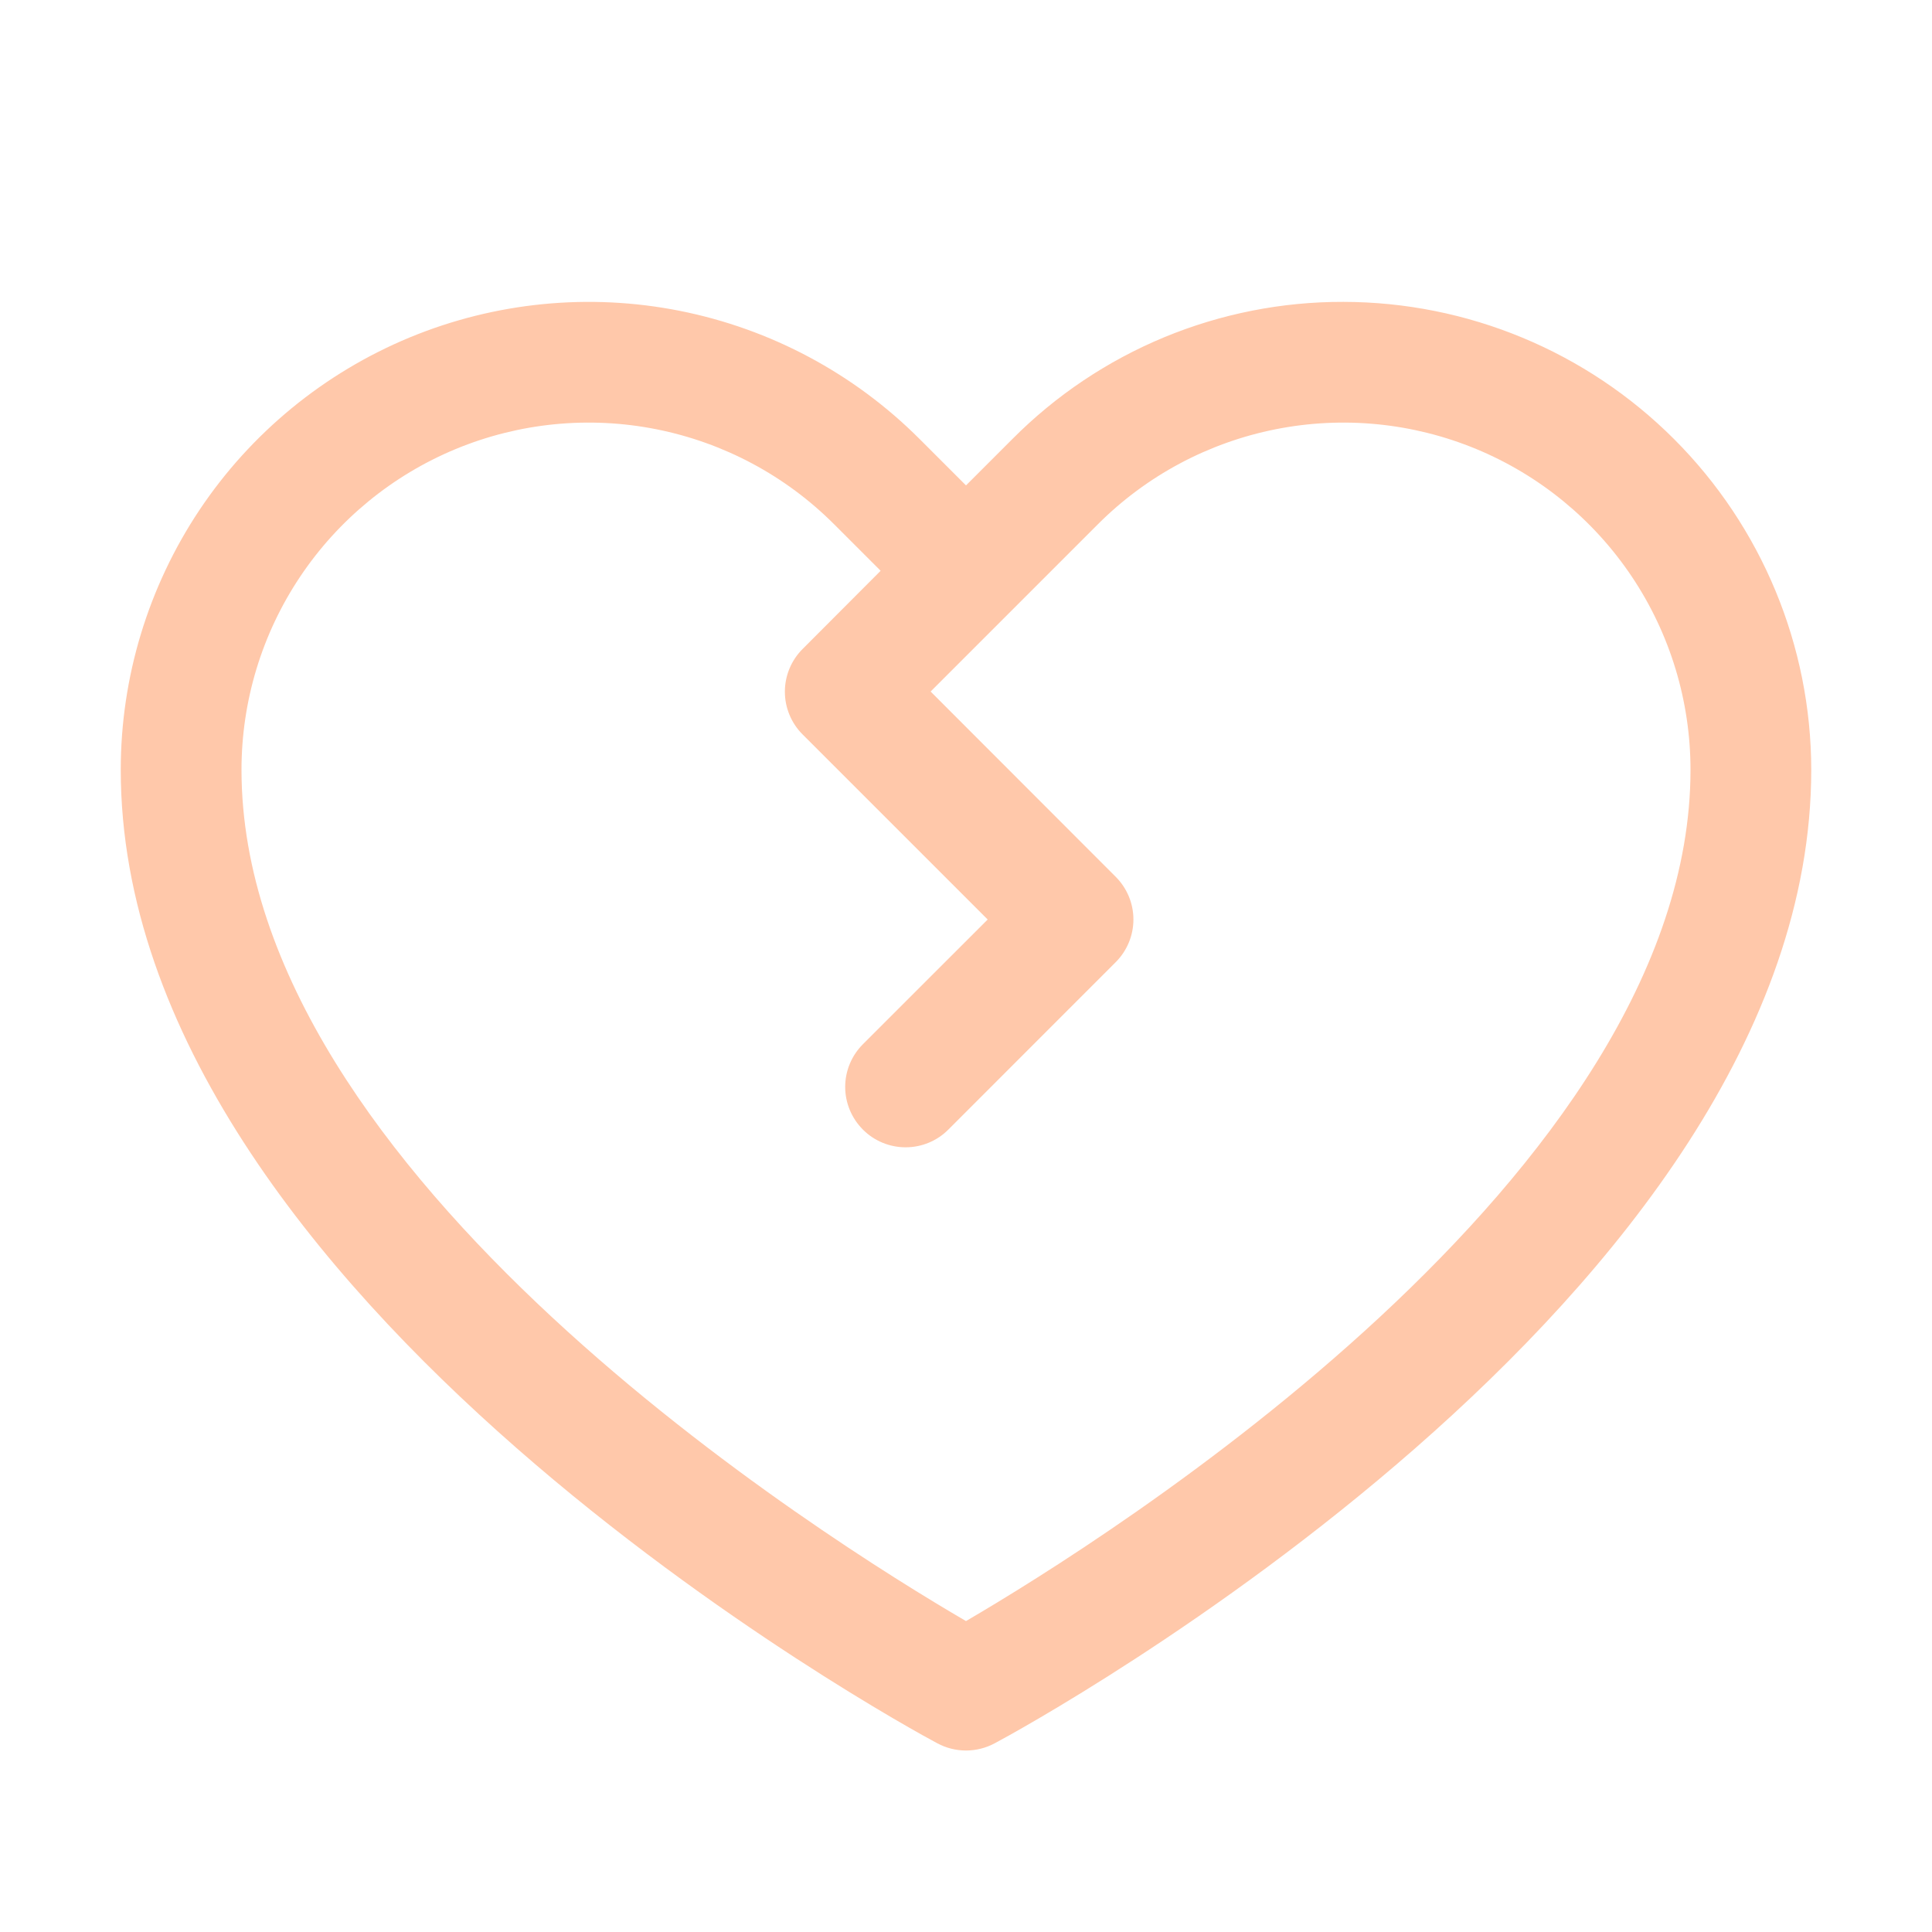 <svg width="32" height="32" viewBox="0 0 32 32" fill="none" xmlns="http://www.w3.org/2000/svg">
<path d="M22.25 5C21.232 4.997 20.223 5.197 19.283 5.586C18.342 5.976 17.488 6.548 16.77 7.27L16 8.04L15.23 7.27C14.146 6.186 12.765 5.448 11.262 5.149C9.759 4.85 8.2 5.004 6.784 5.59C5.368 6.177 4.158 7.17 3.306 8.444C2.455 9.719 2 11.217 2 12.75C2 21.5 14.974 28.584 15.526 28.875C15.672 28.953 15.835 28.994 16 28.994C16.165 28.994 16.328 28.953 16.474 28.875C17.026 28.584 30 21.5 30 12.75C29.998 10.695 29.18 8.725 27.727 7.272C26.275 5.82 24.305 5.002 22.25 5ZM16 26.85C13.717 25.52 4 19.461 4 12.75C4 11.613 4.337 10.501 4.969 9.555C5.601 8.609 6.499 7.872 7.549 7.437C8.6 7.002 9.756 6.888 10.872 7.11C11.988 7.332 13.012 7.879 13.816 8.684L14.586 9.454L13.293 10.75C13.105 10.938 13 11.192 13 11.457C13 11.722 13.105 11.976 13.293 12.164L16.359 15.23L14.293 17.295C14.105 17.483 13.999 17.737 13.999 18.003C13.999 18.268 14.105 18.522 14.293 18.71C14.48 18.898 14.735 19.003 15 19.003C15.265 19.003 15.52 18.898 15.707 18.71L18.48 15.936C18.667 15.749 18.773 15.495 18.773 15.229C18.773 14.964 18.667 14.71 18.48 14.523L15.414 11.454L18.184 8.684C18.988 7.879 20.012 7.332 21.128 7.11C22.244 6.888 23.4 7.002 24.451 7.437C25.501 7.872 26.399 8.609 27.031 9.555C27.663 10.501 28 11.613 28 12.75C28 19.451 18.28 25.519 16 26.85Z" fill="#FFC8AA"/>
</svg>

